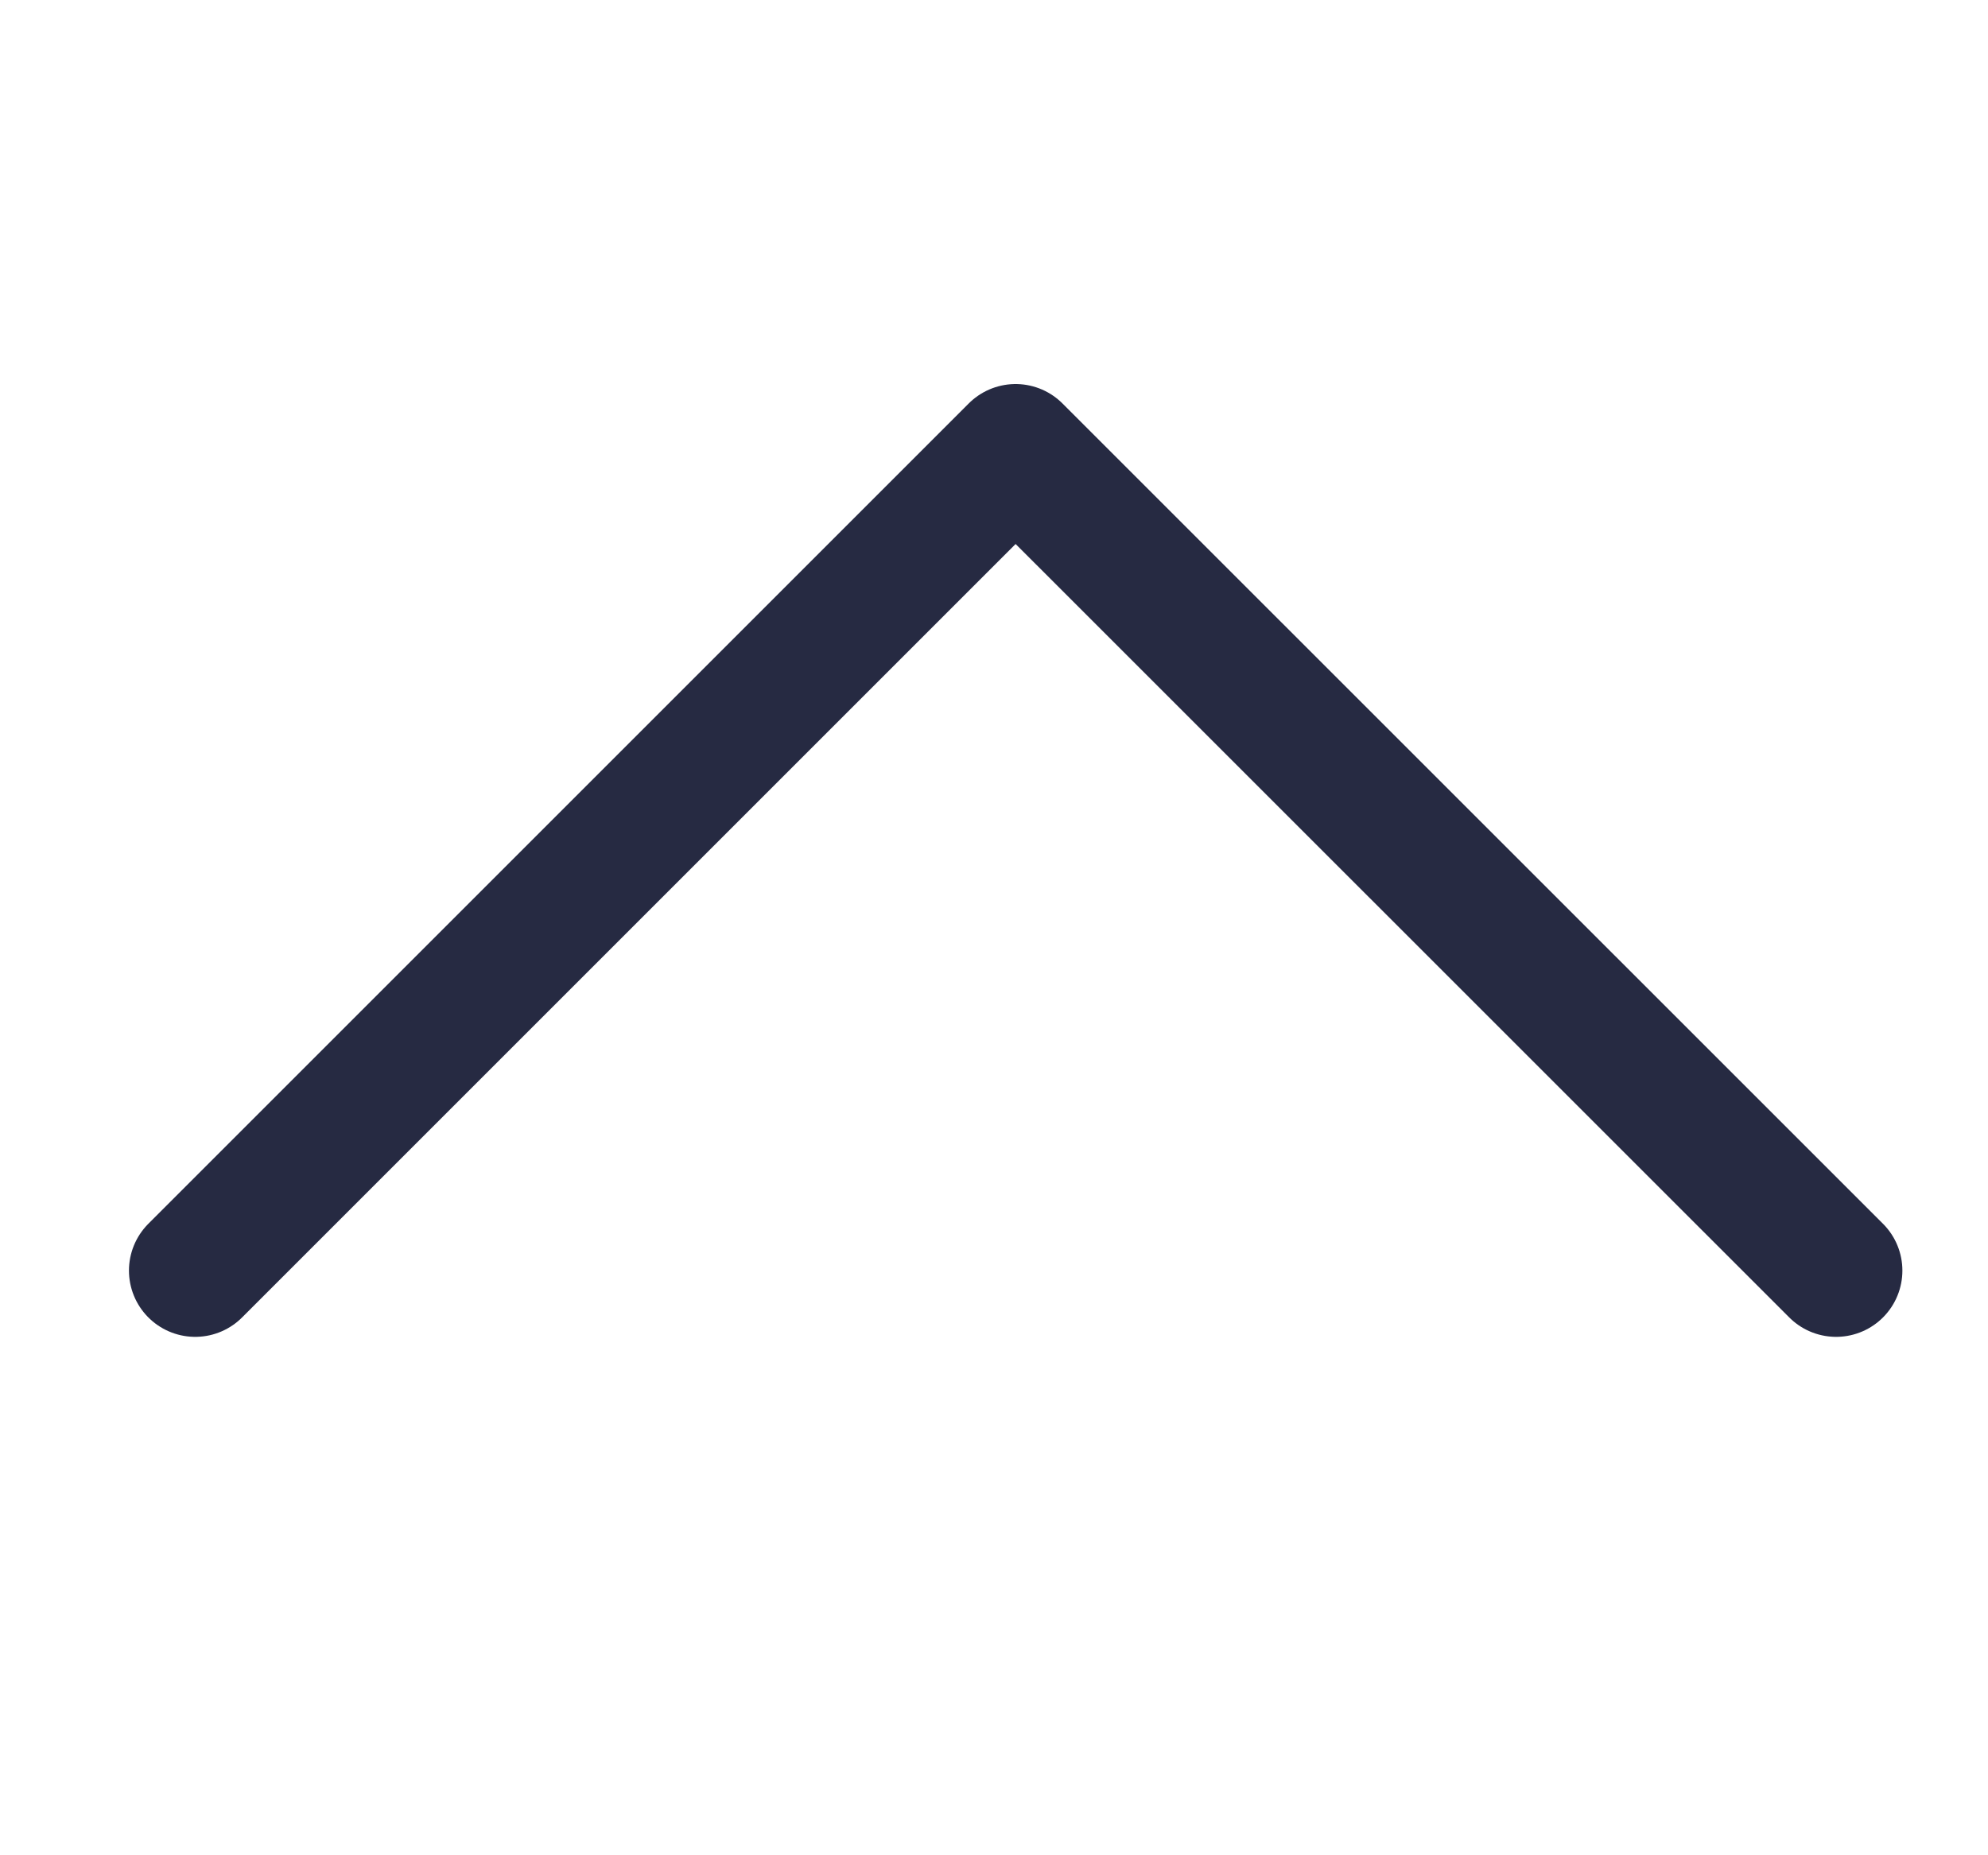 <svg width="15" height="14" viewBox="0 0 15 14" fill="none" xmlns="http://www.w3.org/2000/svg">
<g clip-path="url(#clip0_265_4201)">
<path d="M1.473 9.588L7.663 3.398L13.854 9.588" stroke="#262A42" stroke-linecap="round" stroke-linejoin="round"/>
</g>
<defs>
<clipPath id="clip0_265_4201">
<rect width="13.381" height="13.795" fill="white" transform="translate(0.766 13.588) rotate(-90)"/>
</clipPath>
</defs>
</svg>
